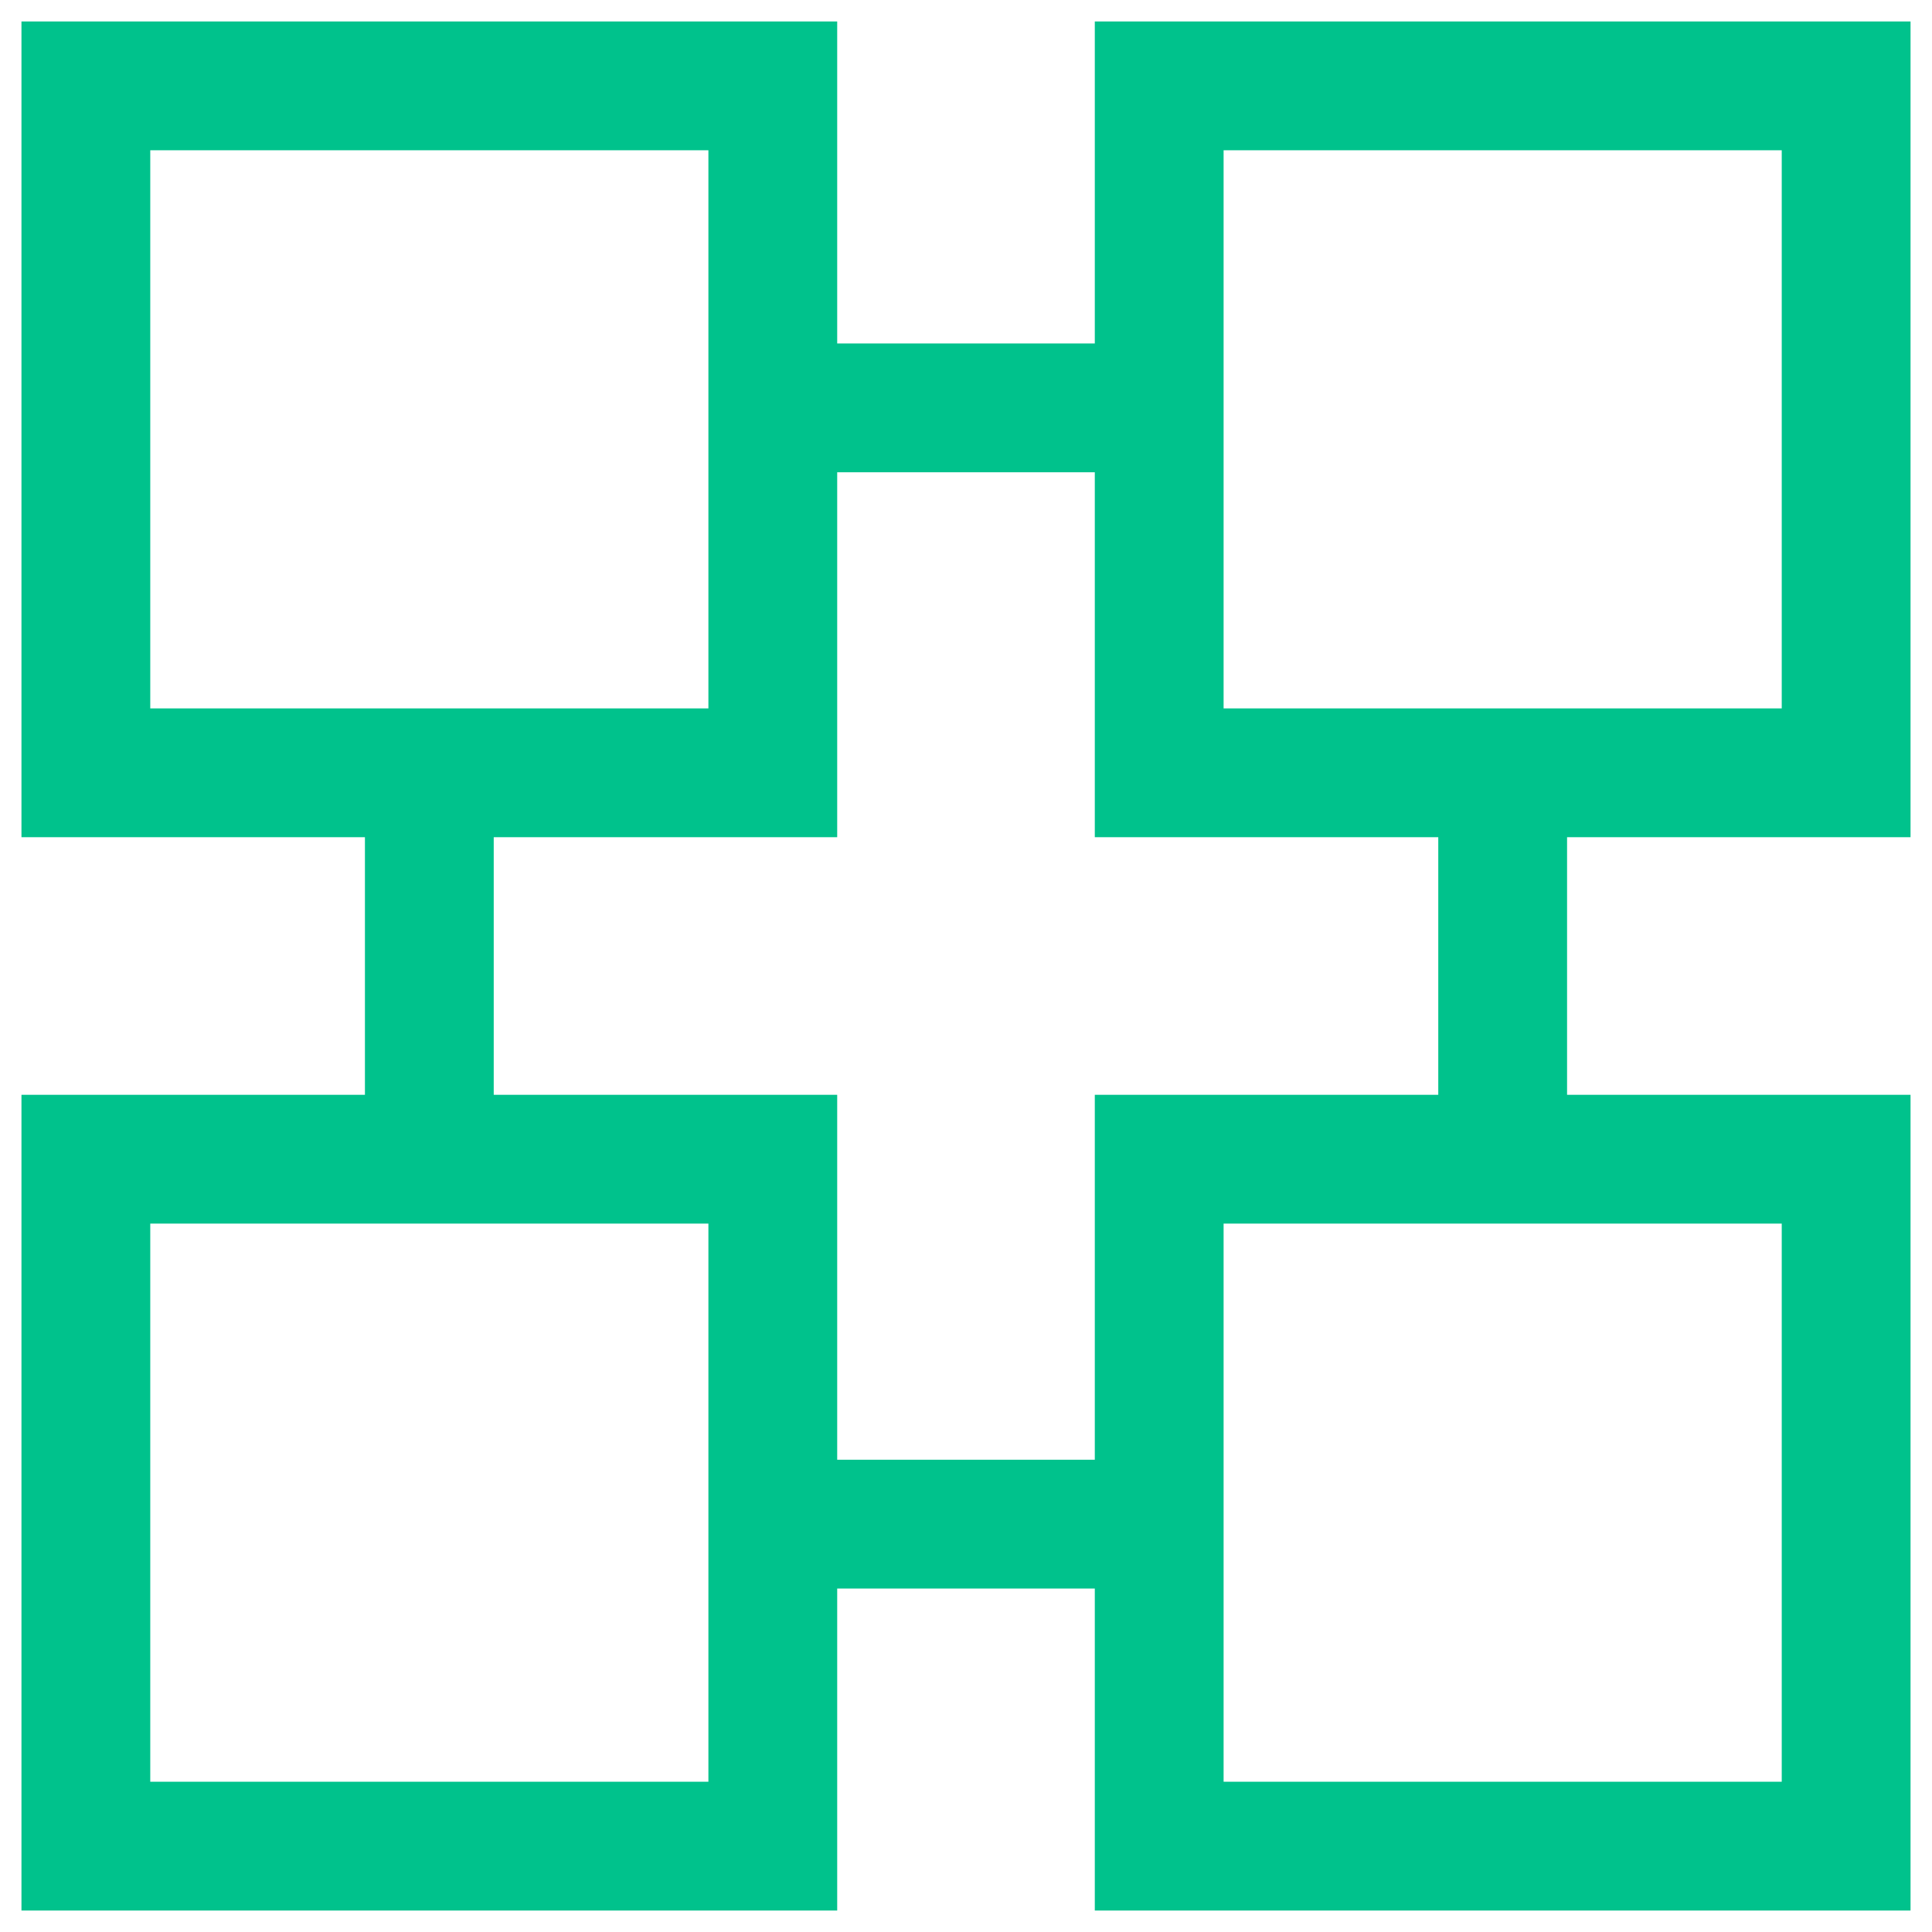 <svg width="45" height="45" viewBox="0 0 45 45" fill="none" xmlns="http://www.w3.org/2000/svg">
<path d="M18 2H2V18H18V2Z" stroke="#00C28C" stroke-width="3"/>
<path d="M18 27H2V43H18V27Z" stroke="#00C28C" stroke-width="3"/>
<path d="M43 2H27V18H43V2Z" stroke="#00C28C" stroke-width="3"/>
<path d="M43 27H27V43H43V27Z" stroke="#00C28C" stroke-width="3"/>
<path d="M19.5 9.5H26.5" stroke="#00C28C" stroke-width="3" stroke-linecap="square"/>
<path d="M20.5 35.5H26.5" stroke="#00C28C" stroke-width="3" stroke-linecap="square"/>
<path d="M35 18.5V26.5" stroke="#00C28C" stroke-width="3" stroke-linecap="square"/>
<path d="M10 18.5V26.5" stroke="#00C28C" stroke-width="3" stroke-linecap="square"/>
</svg>
